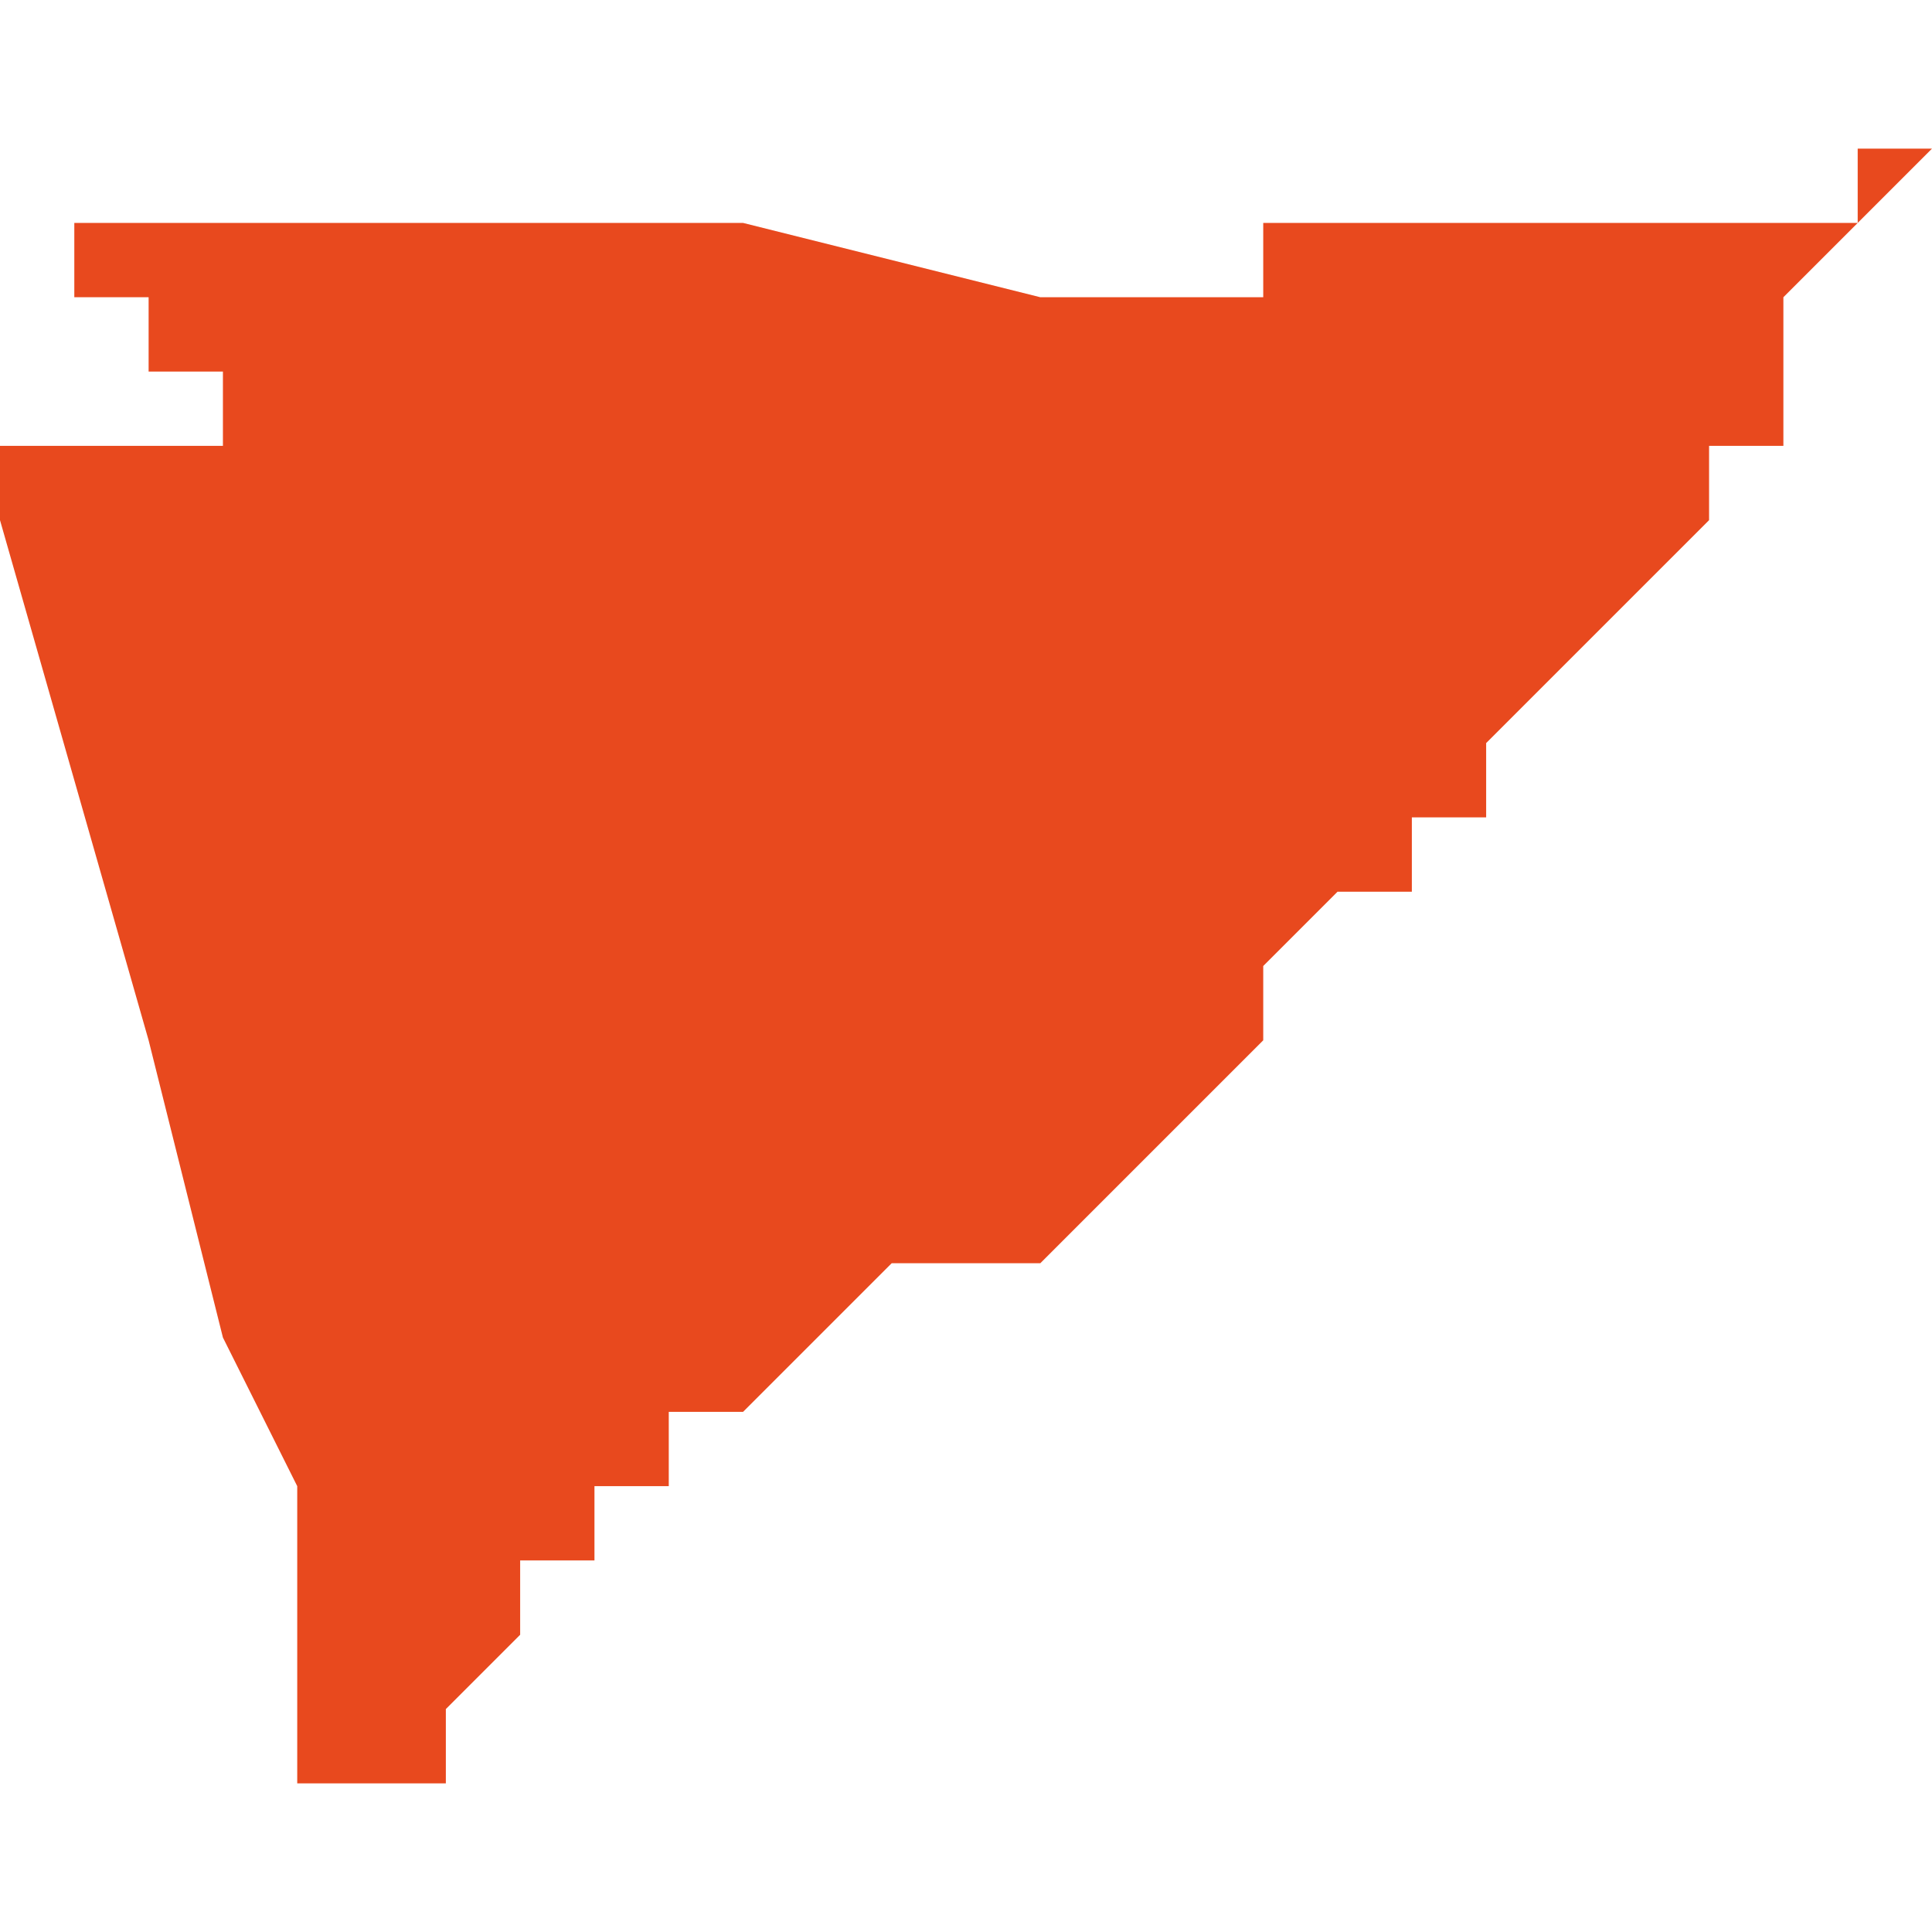 <svg xmlns="http://www.w3.org/2000/svg" xmlns:xlink="http://www.w3.org/1999/xlink" height="300" width="300" viewBox="4.602 -52.216 0.026 0.022"><path d="M 4.607 -52.215 L 4.603 -52.215 4.603 -52.214 4.603 -52.214 4.604 -52.214 4.604 -52.214 4.604 -52.214 4.604 -52.214 4.604 -52.214 4.604 -52.214 4.604 -52.214 4.604 -52.214 4.604 -52.214 4.604 -52.214 4.604 -52.214 4.604 -52.213 4.604 -52.213 4.604 -52.213 4.604 -52.213 4.604 -52.213 4.605 -52.213 4.605 -52.213 4.605 -52.213 4.605 -52.213 4.605 -52.212 4.605 -52.212 4.605 -52.212 4.605 -52.212 4.604 -52.212 4.604 -52.212 4.604 -52.212 4.603 -52.212 4.603 -52.212 4.603 -52.212 4.603 -52.212 4.603 -52.212 4.603 -52.212 4.603 -52.212 4.603 -52.212 4.603 -52.212 4.602 -52.212 4.602 -52.212 4.602 -52.212 4.602 -52.212 4.602 -52.212 4.602 -52.212 4.602 -52.212 4.602 -52.211 4.602 -52.211 4.602 -52.211 4.602 -52.211 4.602 -52.211 4.602 -52.211 4.602 -52.211 4.602 -52.211 4.602 -52.211 4.602 -52.211 4.602 -52.211 4.604 -52.204 4.604 -52.204 4.604 -52.204 4.604 -52.204 4.604 -52.204 4.604 -52.204 4.604 -52.204 4.604 -52.204 4.605 -52.2 4.606 -52.198 4.606 -52.198 4.606 -52.198 4.606 -52.198 4.606 -52.198 4.606 -52.198 4.606 -52.198 4.606 -52.198 4.605 -52.198 4.606 -52.198 4.606 -52.198 4.606 -52.197 4.606 -52.197 4.606 -52.197 4.606 -52.197 4.606 -52.196 4.606 -52.196 4.606 -52.195 4.606 -52.195 4.606 -52.195 4.606 -52.194 4.606 -52.194 4.606 -52.194 4.607 -52.194 4.607 -52.194 4.607 -52.194 4.607 -52.194 4.607 -52.194 4.607 -52.194 4.607 -52.194 4.607 -52.194 4.607 -52.194 4.607 -52.194 4.607 -52.194 4.607 -52.194 4.607 -52.194 4.607 -52.194 4.607 -52.194 4.607 -52.194 4.607 -52.194 4.607 -52.194 4.607 -52.194 4.608 -52.194 4.608 -52.194 4.608 -52.195 4.608 -52.195 4.608 -52.195 4.609 -52.196 4.609 -52.196 4.609 -52.196 4.609 -52.197 4.61 -52.197 4.61 -52.197 4.61 -52.197 4.61 -52.197 4.61 -52.198 4.611 -52.198 4.611 -52.198 4.611 -52.198 4.611 -52.198 4.611 -52.198 4.611 -52.198 4.611 -52.198 4.611 -52.198 4.611 -52.198 4.611 -52.198 4.611 -52.198 4.611 -52.198 4.611 -52.198 4.611 -52.198 4.611 -52.198 4.611 -52.198 4.611 -52.199 4.611 -52.199 4.611 -52.199 4.611 -52.199 4.612 -52.199 4.612 -52.199 4.612 -52.199 4.612 -52.199 4.612 -52.199 4.613 -52.2 4.614 -52.201 4.614 -52.201 4.615 -52.201 4.615 -52.201 4.615 -52.201 4.616 -52.201 4.616 -52.201 4.616 -52.201 4.616 -52.201 4.616 -52.201 4.617 -52.202 4.617 -52.202 4.617 -52.202 4.617 -52.202 4.617 -52.202 4.618 -52.203 4.618 -52.203 4.618 -52.203 4.618 -52.203 4.618 -52.203 4.618 -52.203 4.618 -52.203 4.618 -52.203 4.618 -52.203 4.617 -52.203 4.617 -52.203 4.617 -52.203 4.618 -52.203 4.618 -52.203 4.618 -52.203 4.618 -52.203 4.618 -52.203 4.618 -52.203 4.618 -52.203 4.619 -52.203 4.619 -52.203 4.619 -52.203 4.619 -52.203 4.618 -52.203 4.618 -52.203 4.619 -52.204 4.619 -52.204 4.619 -52.205 4.619 -52.205 4.619 -52.205 4.62 -52.206 4.621 -52.206 4.621 -52.207 4.622 -52.207 4.622 -52.208 4.622 -52.208 4.623 -52.209 4.623 -52.209 4.624 -52.21 4.624 -52.21 4.625 -52.211 4.625 -52.211 4.625 -52.212 4.625 -52.212 4.625 -52.212 4.626 -52.212 4.626 -52.213 4.626 -52.214 4.627 -52.215 4.628 -52.216 4.627 -52.216 4.627 -52.215 4.627 -52.215 4.626 -52.215 4.626 -52.215 4.626 -52.215 4.626 -52.215 4.626 -52.215 4.625 -52.215 4.625 -52.215 4.625 -52.215 4.625 -52.215 4.624 -52.215 4.624 -52.215 4.623 -52.215 4.622 -52.215 4.622 -52.215 4.622 -52.215 4.621 -52.215 4.621 -52.215 4.621 -52.215 4.621 -52.215 4.621 -52.215 4.621 -52.215 4.621 -52.215 4.621 -52.215 4.62 -52.215 4.62 -52.215 4.62 -52.215 4.62 -52.215 4.62 -52.215 4.62 -52.215 4.62 -52.215 4.62 -52.215 4.62 -52.215 4.62 -52.215 4.62 -52.215 4.619 -52.215 4.619 -52.215 4.619 -52.215 4.619 -52.215 4.619 -52.214 4.618 -52.214 4.618 -52.214 4.618 -52.214 4.618 -52.214 4.617 -52.214 4.617 -52.214 4.616 -52.214 4.612 -52.215 4.612 -52.215 4.612 -52.215 4.612 -52.215 4.607 -52.215 4.607 -52.215 4.607 -52.215 Z" fill="#e8491e" /></svg>